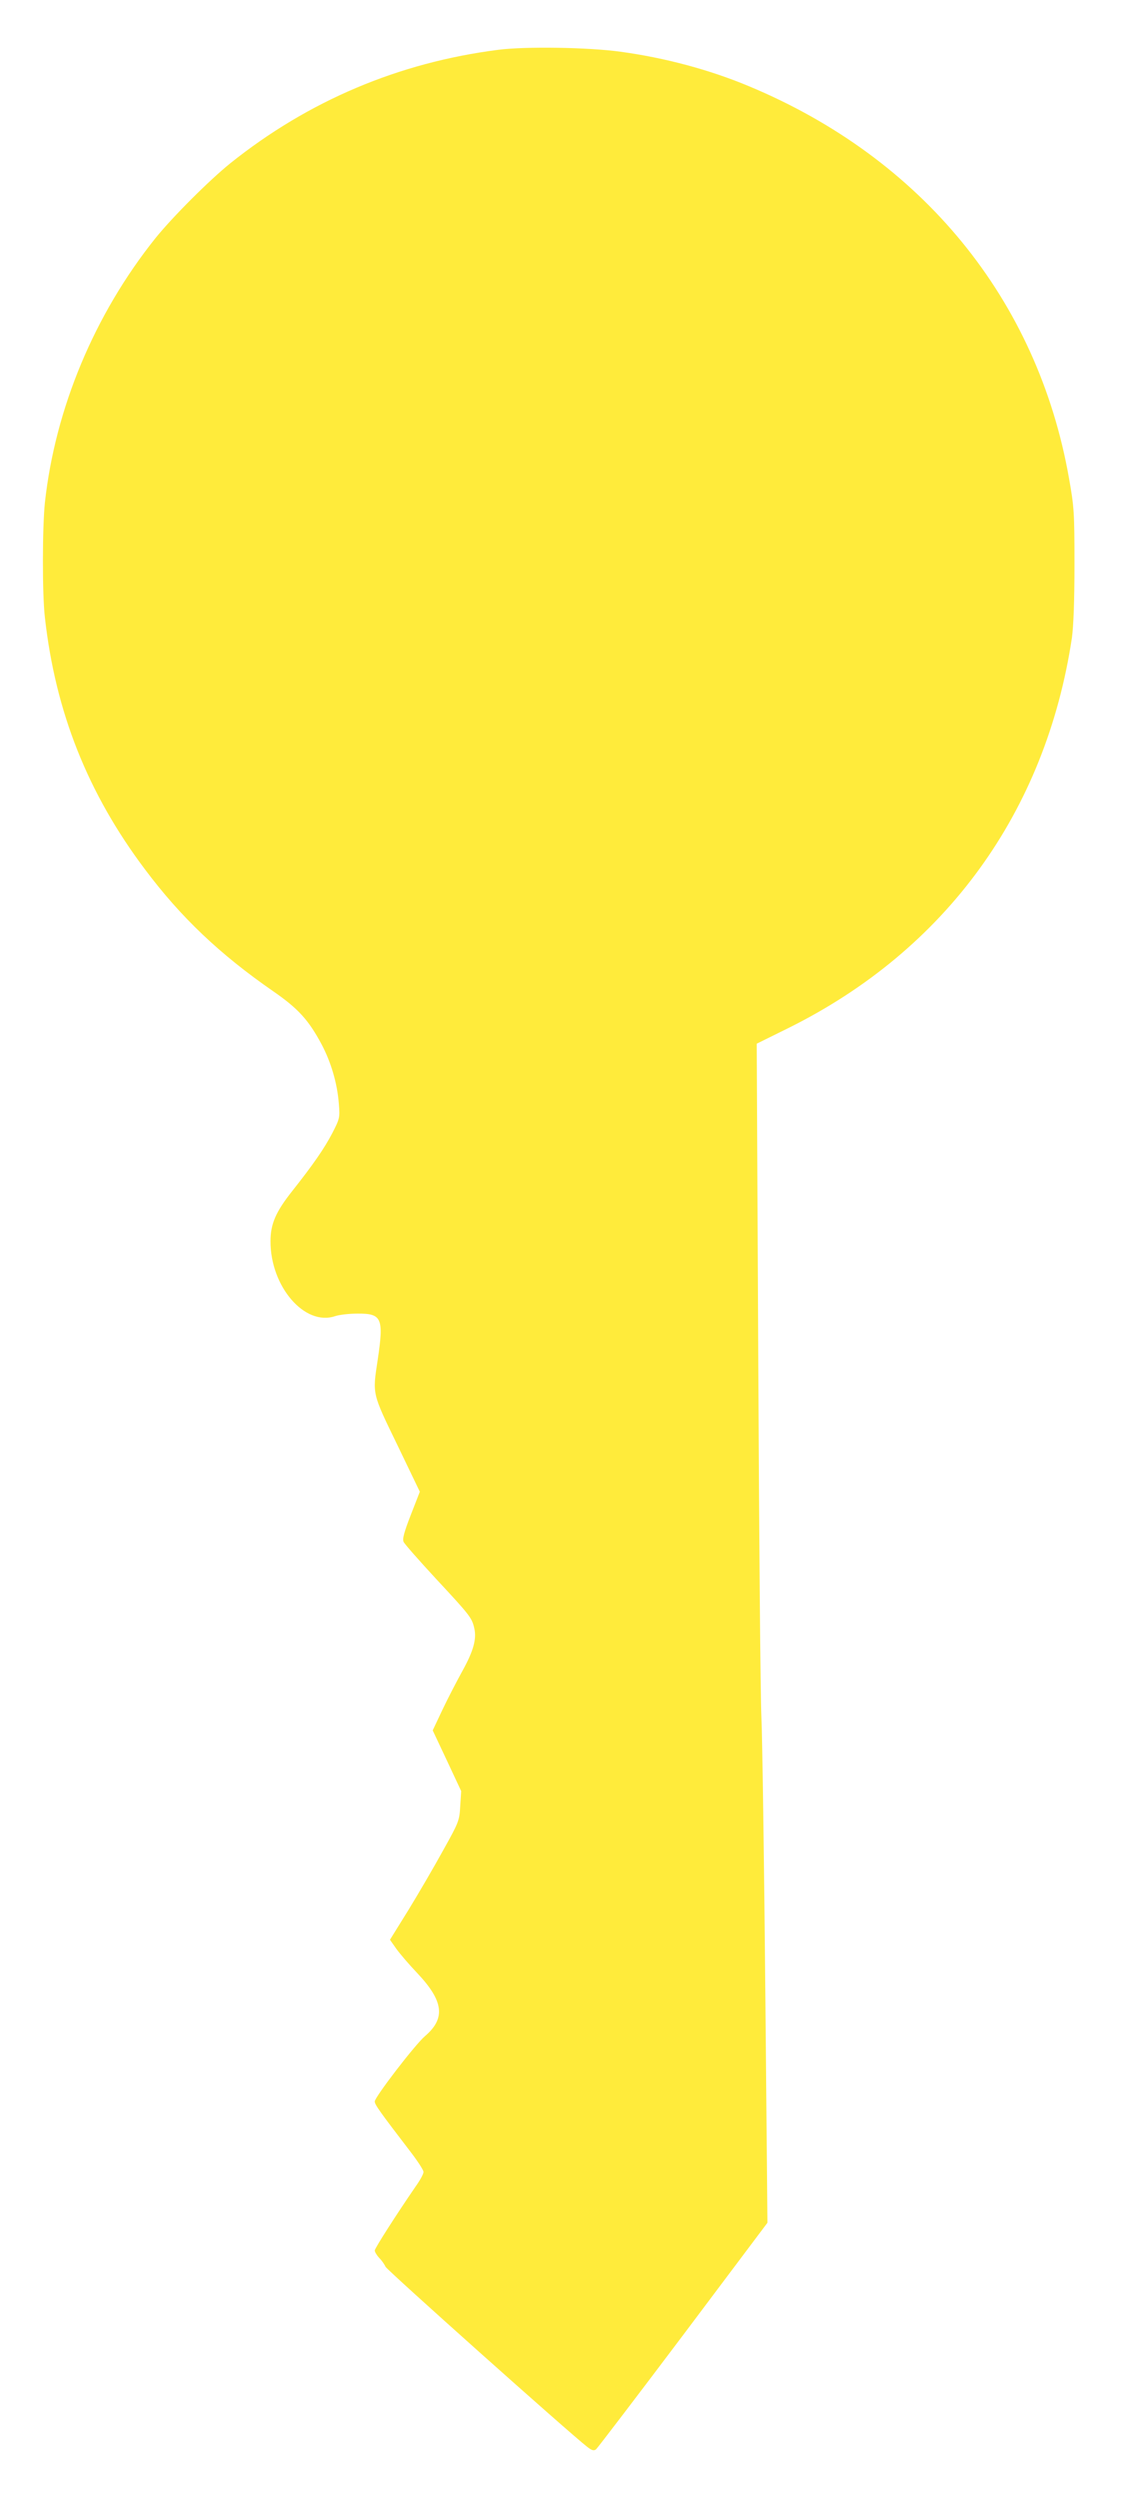 <?xml version="1.0" standalone="no"?>
<!DOCTYPE svg PUBLIC "-//W3C//DTD SVG 20010904//EN"
 "http://www.w3.org/TR/2001/REC-SVG-20010904/DTD/svg10.dtd">
<svg version="1.0" xmlns="http://www.w3.org/2000/svg"
 width="581pt" height="1280pt" viewBox="0 0 581 1280"
 preserveAspectRatio="xMidYMid meet">
<g transform="translate(0,1280) scale(0.1,-0.1)"
fill="#ffeb3b" stroke="none">
<path d="M2553 12545 c-510 -65 -973 -261 -1373 -581 -109 -88 -296 -275 -384
-384 -312 -390 -513 -871 -566 -1354 -13 -127 -14 -466 0 -587 54 -485 220
-902 514 -1292 183 -244 382 -433 655 -622 129 -89 182 -148 248 -271 50 -94
81 -202 89 -304 6 -73 5 -77 -34 -153 -41 -78 -96 -158 -206 -297 -83 -105
-110 -167 -110 -255 -1 -232 175 -437 331 -384 21 7 72 13 114 13 126 1 136
-23 104 -238 -27 -177 -29 -167 101 -435 l115 -239 -46 -118 c-35 -90 -44
-124 -37 -139 5 -11 80 -96 166 -189 175 -188 184 -200 196 -253 13 -56 -5
-118 -61 -219 -27 -49 -73 -137 -101 -196 l-51 -108 73 -155 73 -156 -5 -77
c-4 -74 -7 -82 -88 -227 -45 -82 -125 -219 -177 -304 l-95 -153 33 -47 c18
-25 66 -81 107 -124 135 -143 146 -231 40 -322 -51 -43 -258 -313 -258 -335 0
-16 24 -50 185 -260 36 -47 65 -92 65 -101 0 -10 -18 -43 -41 -75 -97 -141
-209 -316 -209 -327 0 -7 10 -24 22 -37 13 -13 28 -34 33 -46 9 -19 946 -855
1033 -922 24 -19 35 -22 46 -13 7 6 208 269 446 585 l432 575 -11 1193 c-6
656 -15 1285 -20 1398 -5 113 -12 934 -16 1826 l-8 1620 164 81 c805 400 1317
1105 1451 1998 8 60 13 186 13 375 0 266 -2 295 -28 441 -161 915 -752 1638
-1641 2008 -201 84 -429 145 -656 176 -166 23 -488 28 -627 10z"/>
</g>
</svg>
